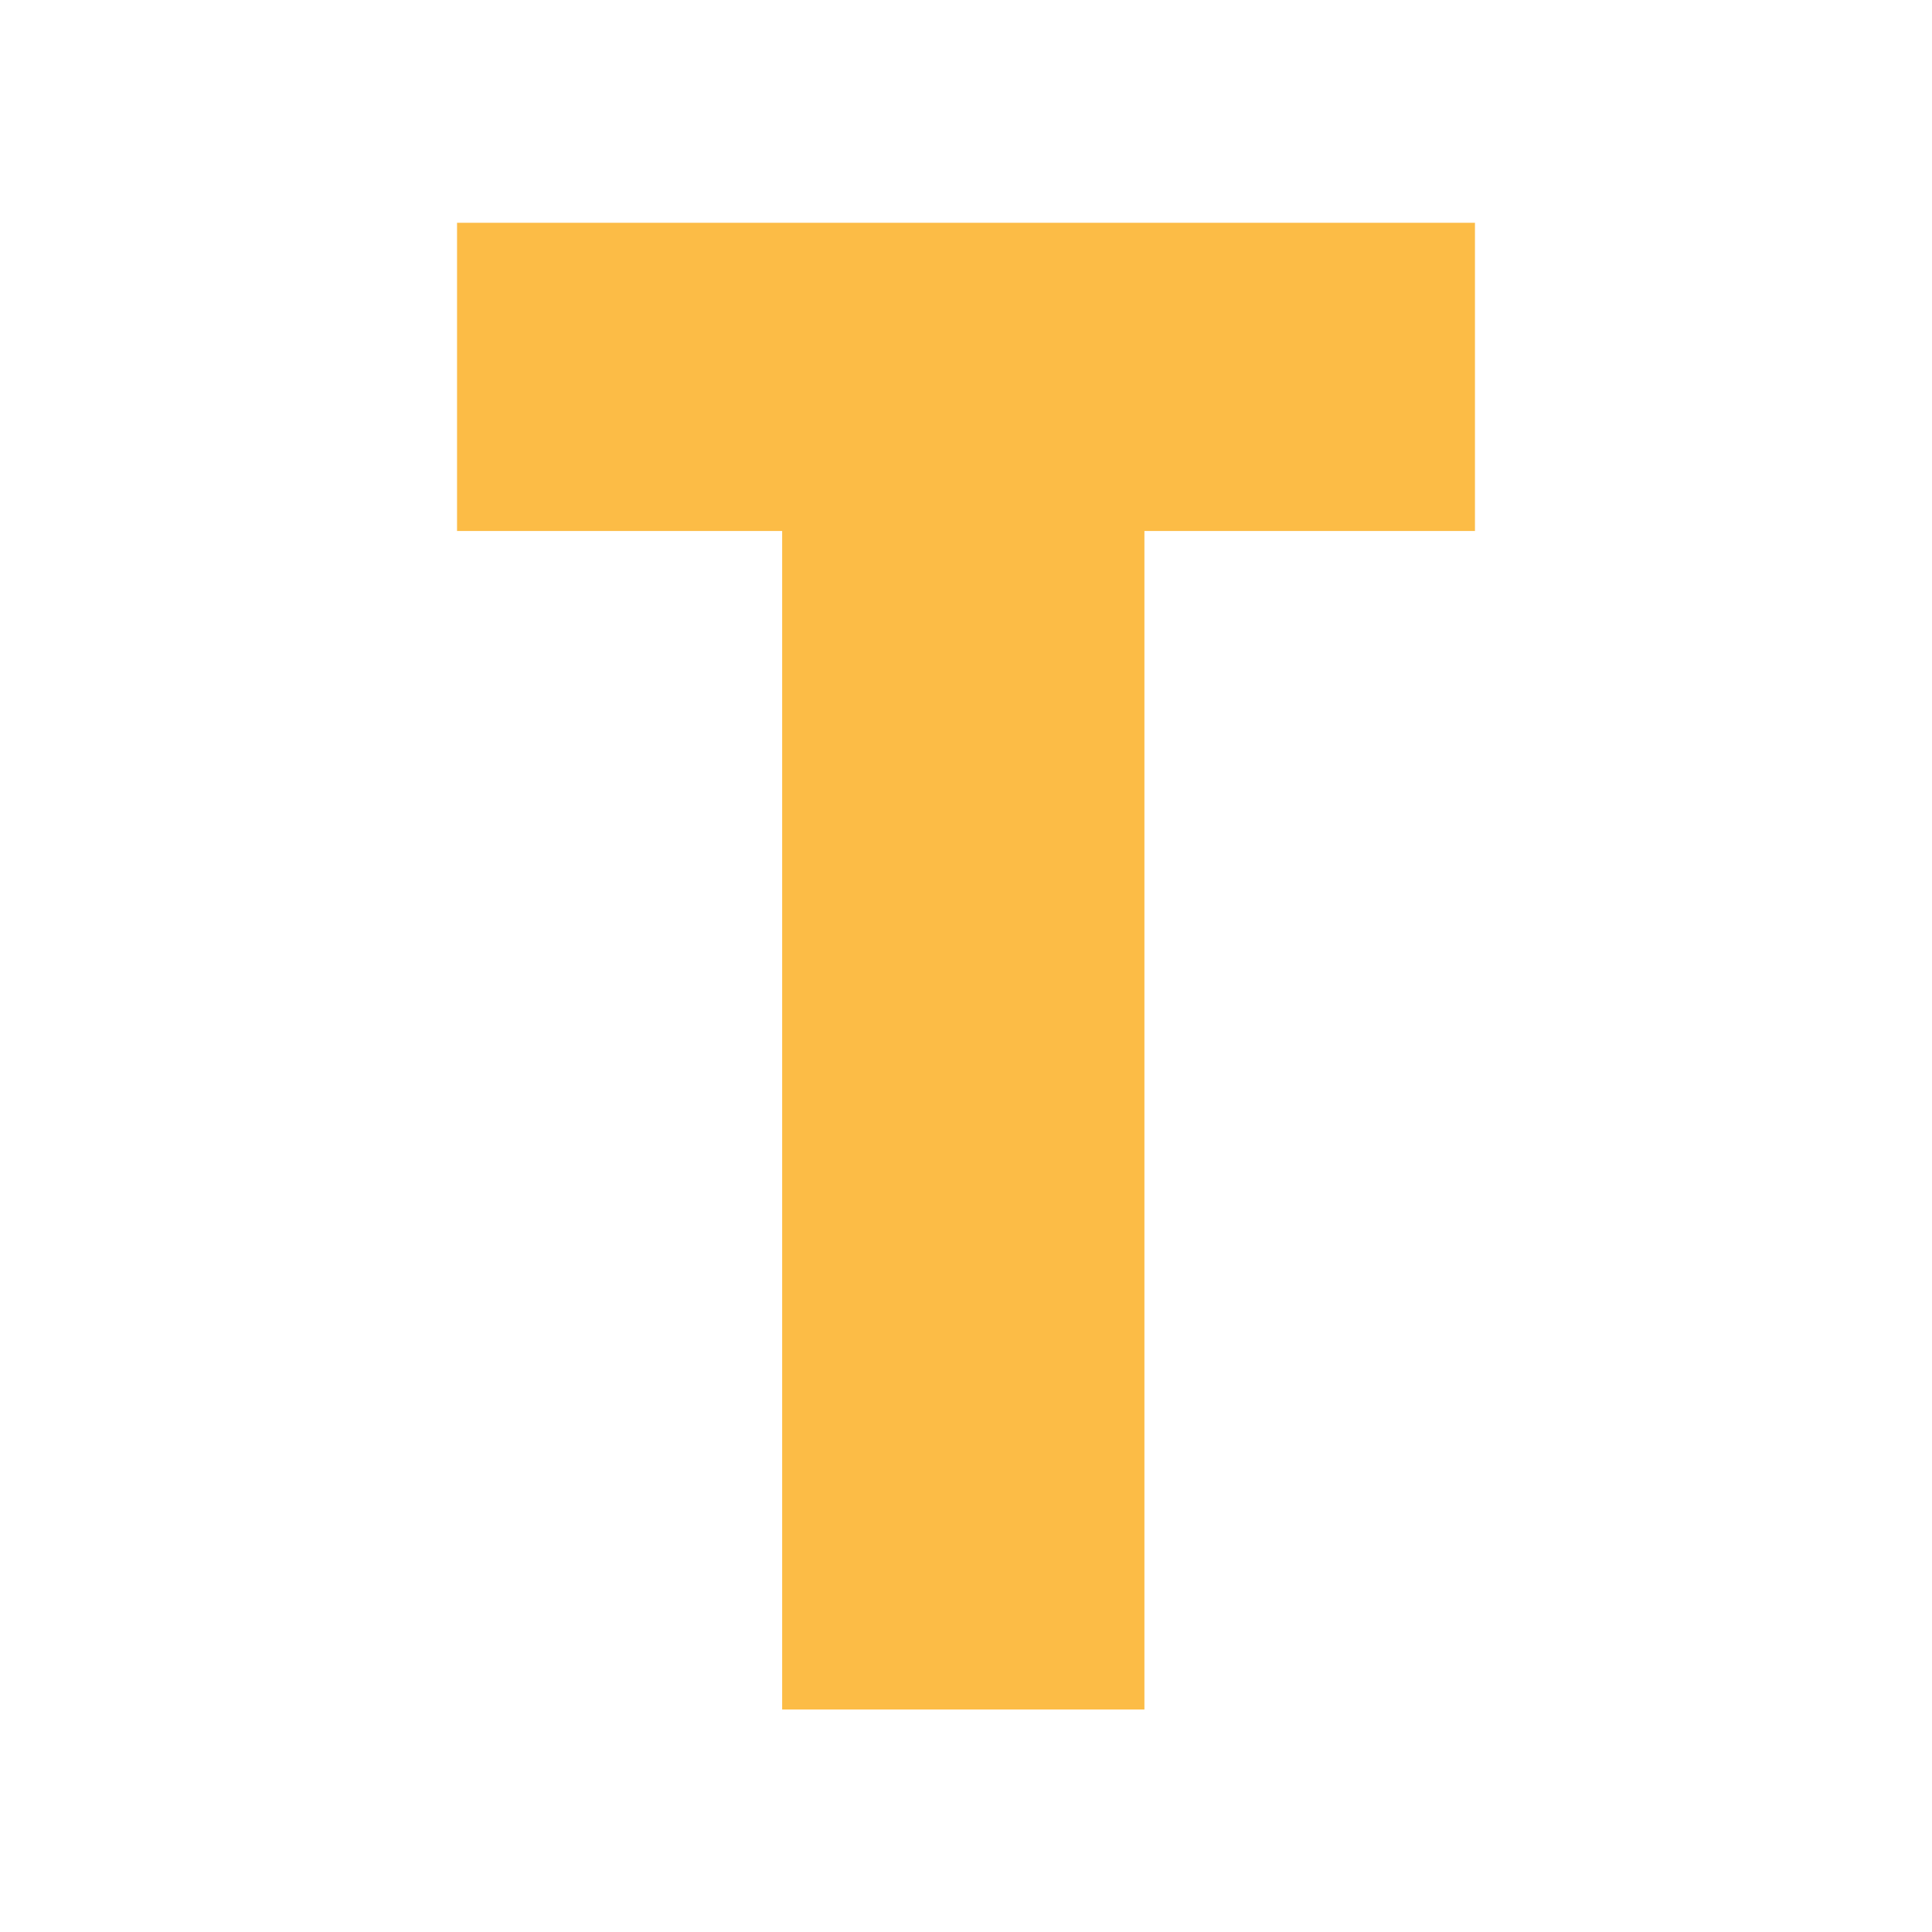<?xml version="1.0" encoding="utf-8"?>
<!-- Generator: Adobe Illustrator 27.1.1, SVG Export Plug-In . SVG Version: 6.00 Build 0)  -->
<svg version="1.1" id="レイヤー_1" xmlns="http://www.w3.org/2000/svg" xmlns:xlink="http://www.w3.org/1999/xlink" x="0px"
	 y="0px" viewBox="0 0 64 64" style="enable-background:new 0 0 64 64;" xml:space="preserve">
<style type="text/css">
	.st0{fill:#FCBC46;}
</style>
<g>
	<g>
		<path class="st0" d="M25.91,17.59H15.14V7.38h33.72v10.21H37.91v39.04H25.91V17.59z"/>
	</g>
</g>
</svg>
